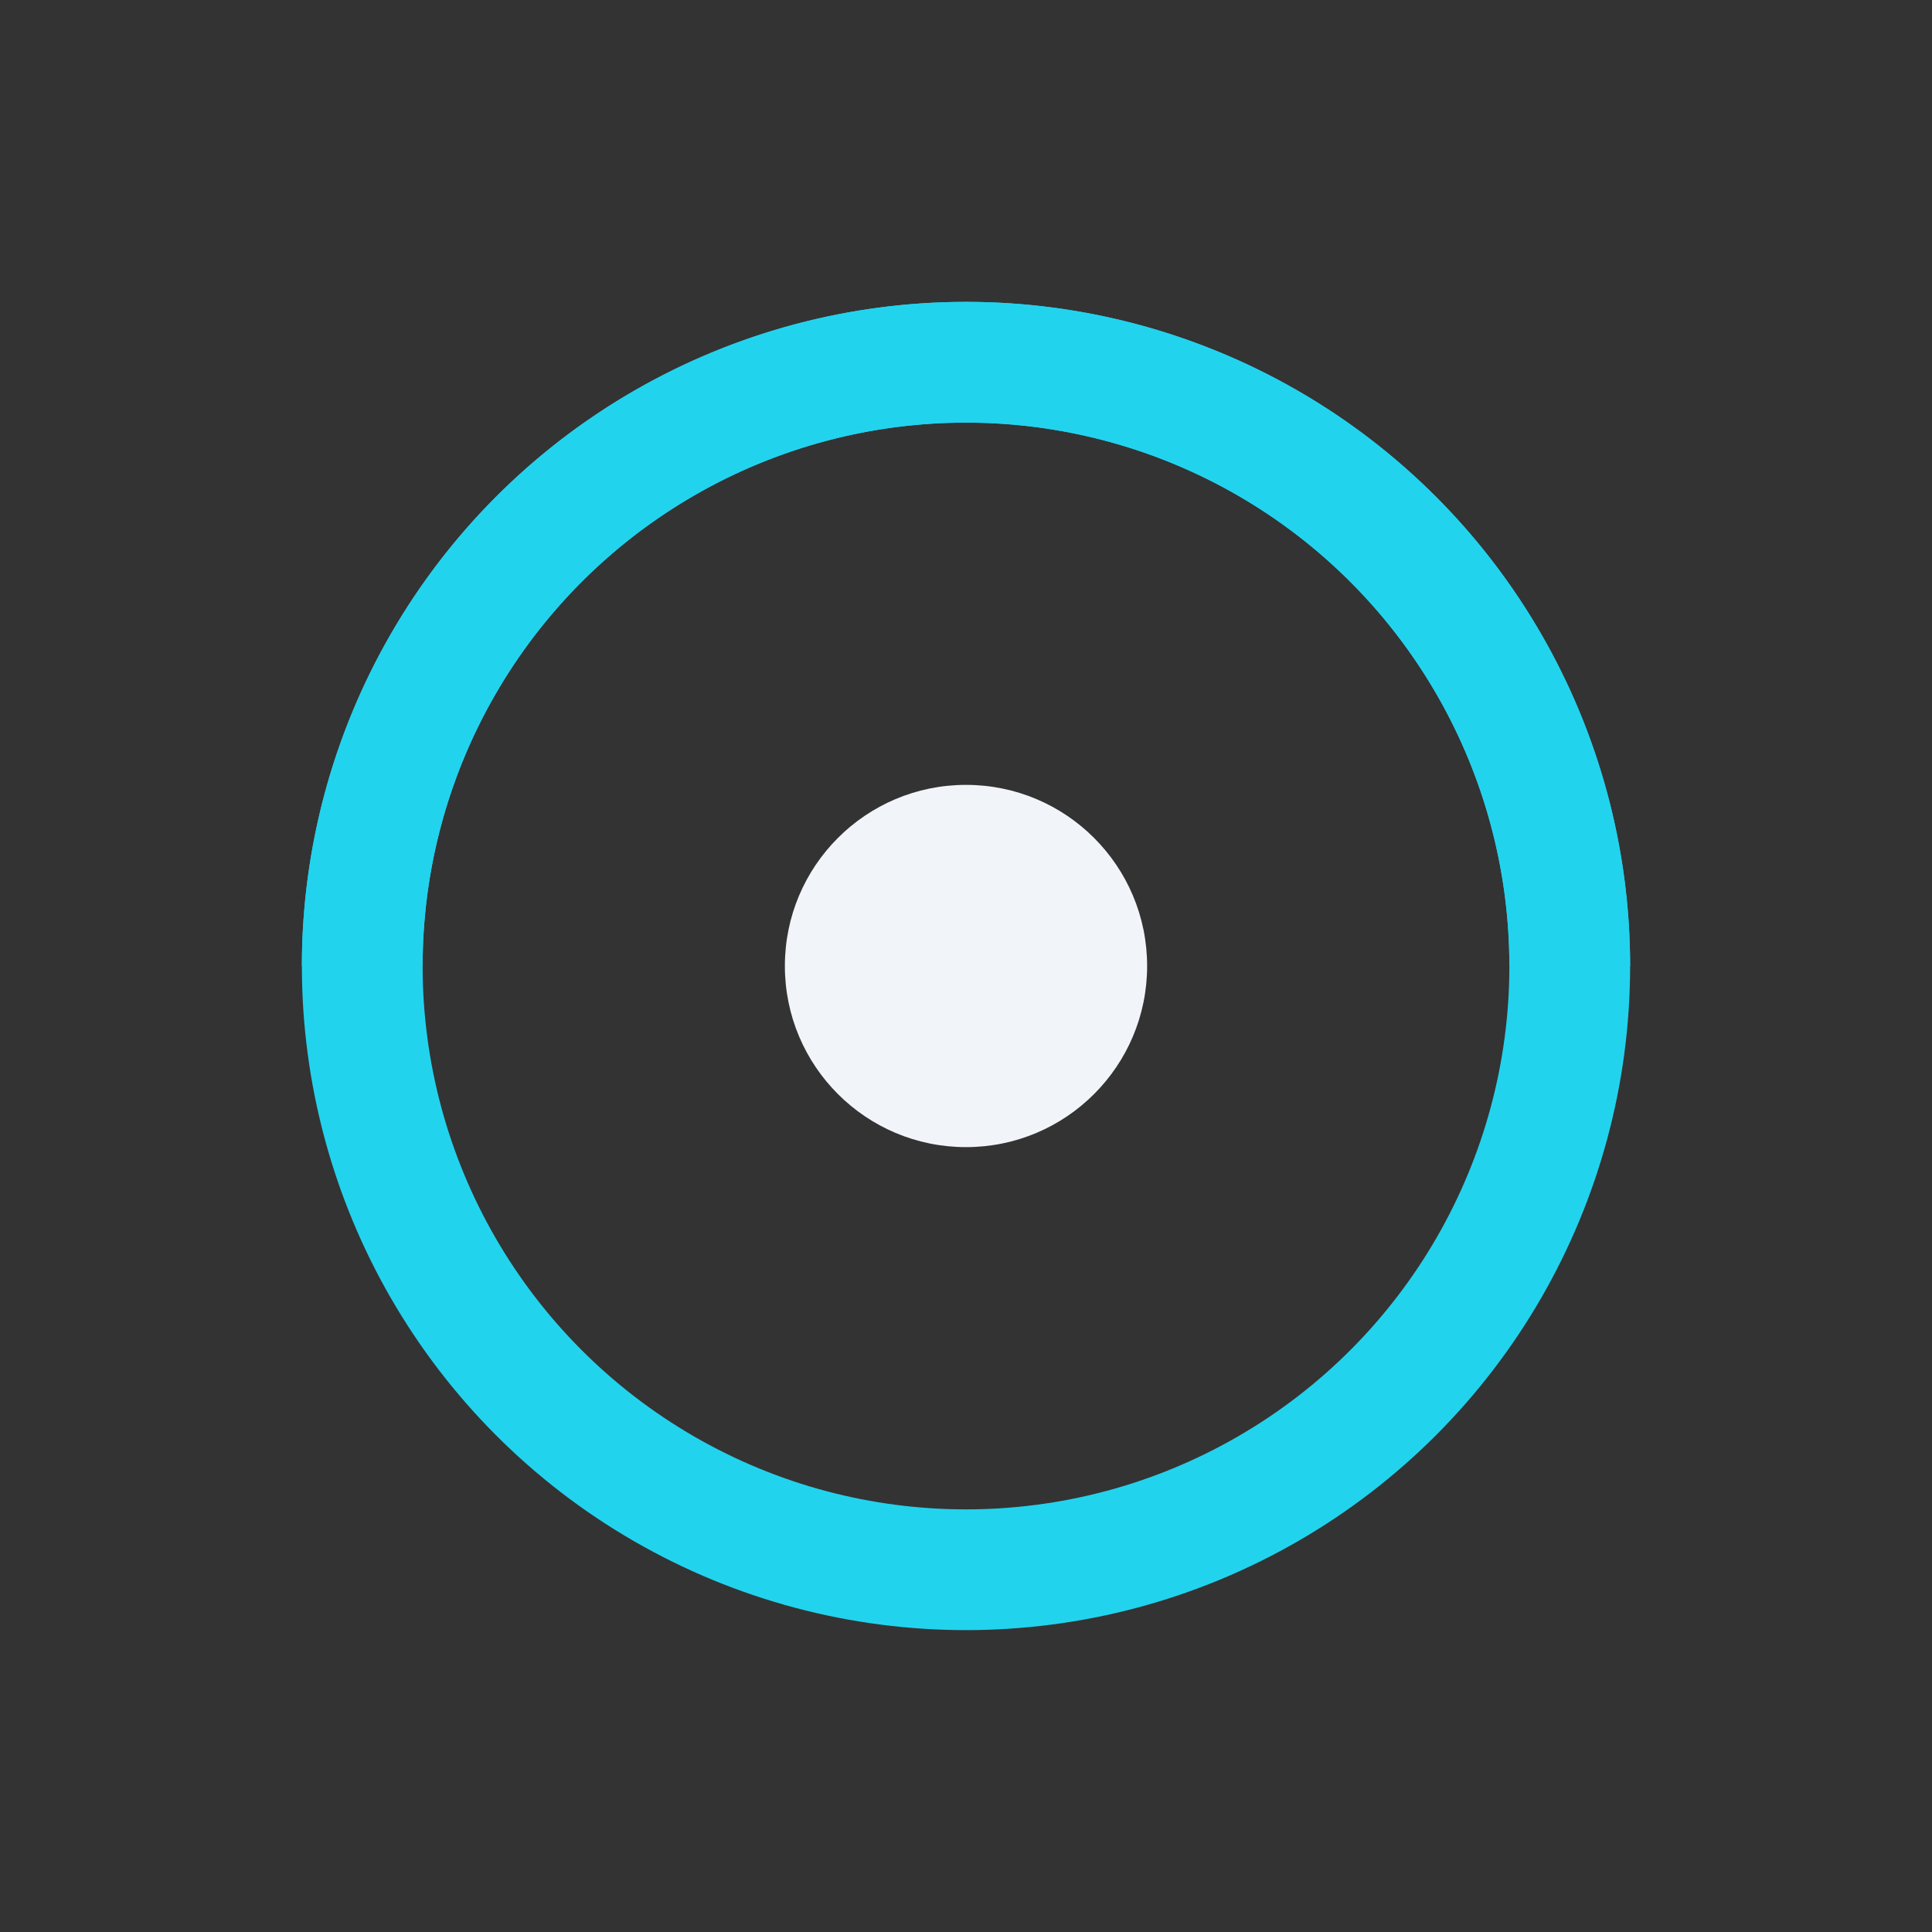 <?xml version="1.0" encoding="UTF-8"?>
<svg xmlns="http://www.w3.org/2000/svg" width="32" height="32" viewBox="0 0 32 32"><rect x="0" y="0" width="32" height="32" fill="#333333" stroke="none"/><circle cx="16" cy="16" r="3" fill="#F1F5F9"/><circle cx="16" cy="16" r="10" fill="none" stroke="#22D3EE" stroke-width="2"/><path d="M6 16a10 10 0 0 1 20 0" fill="none" stroke="#22D3EE" stroke-width="2"/></svg>